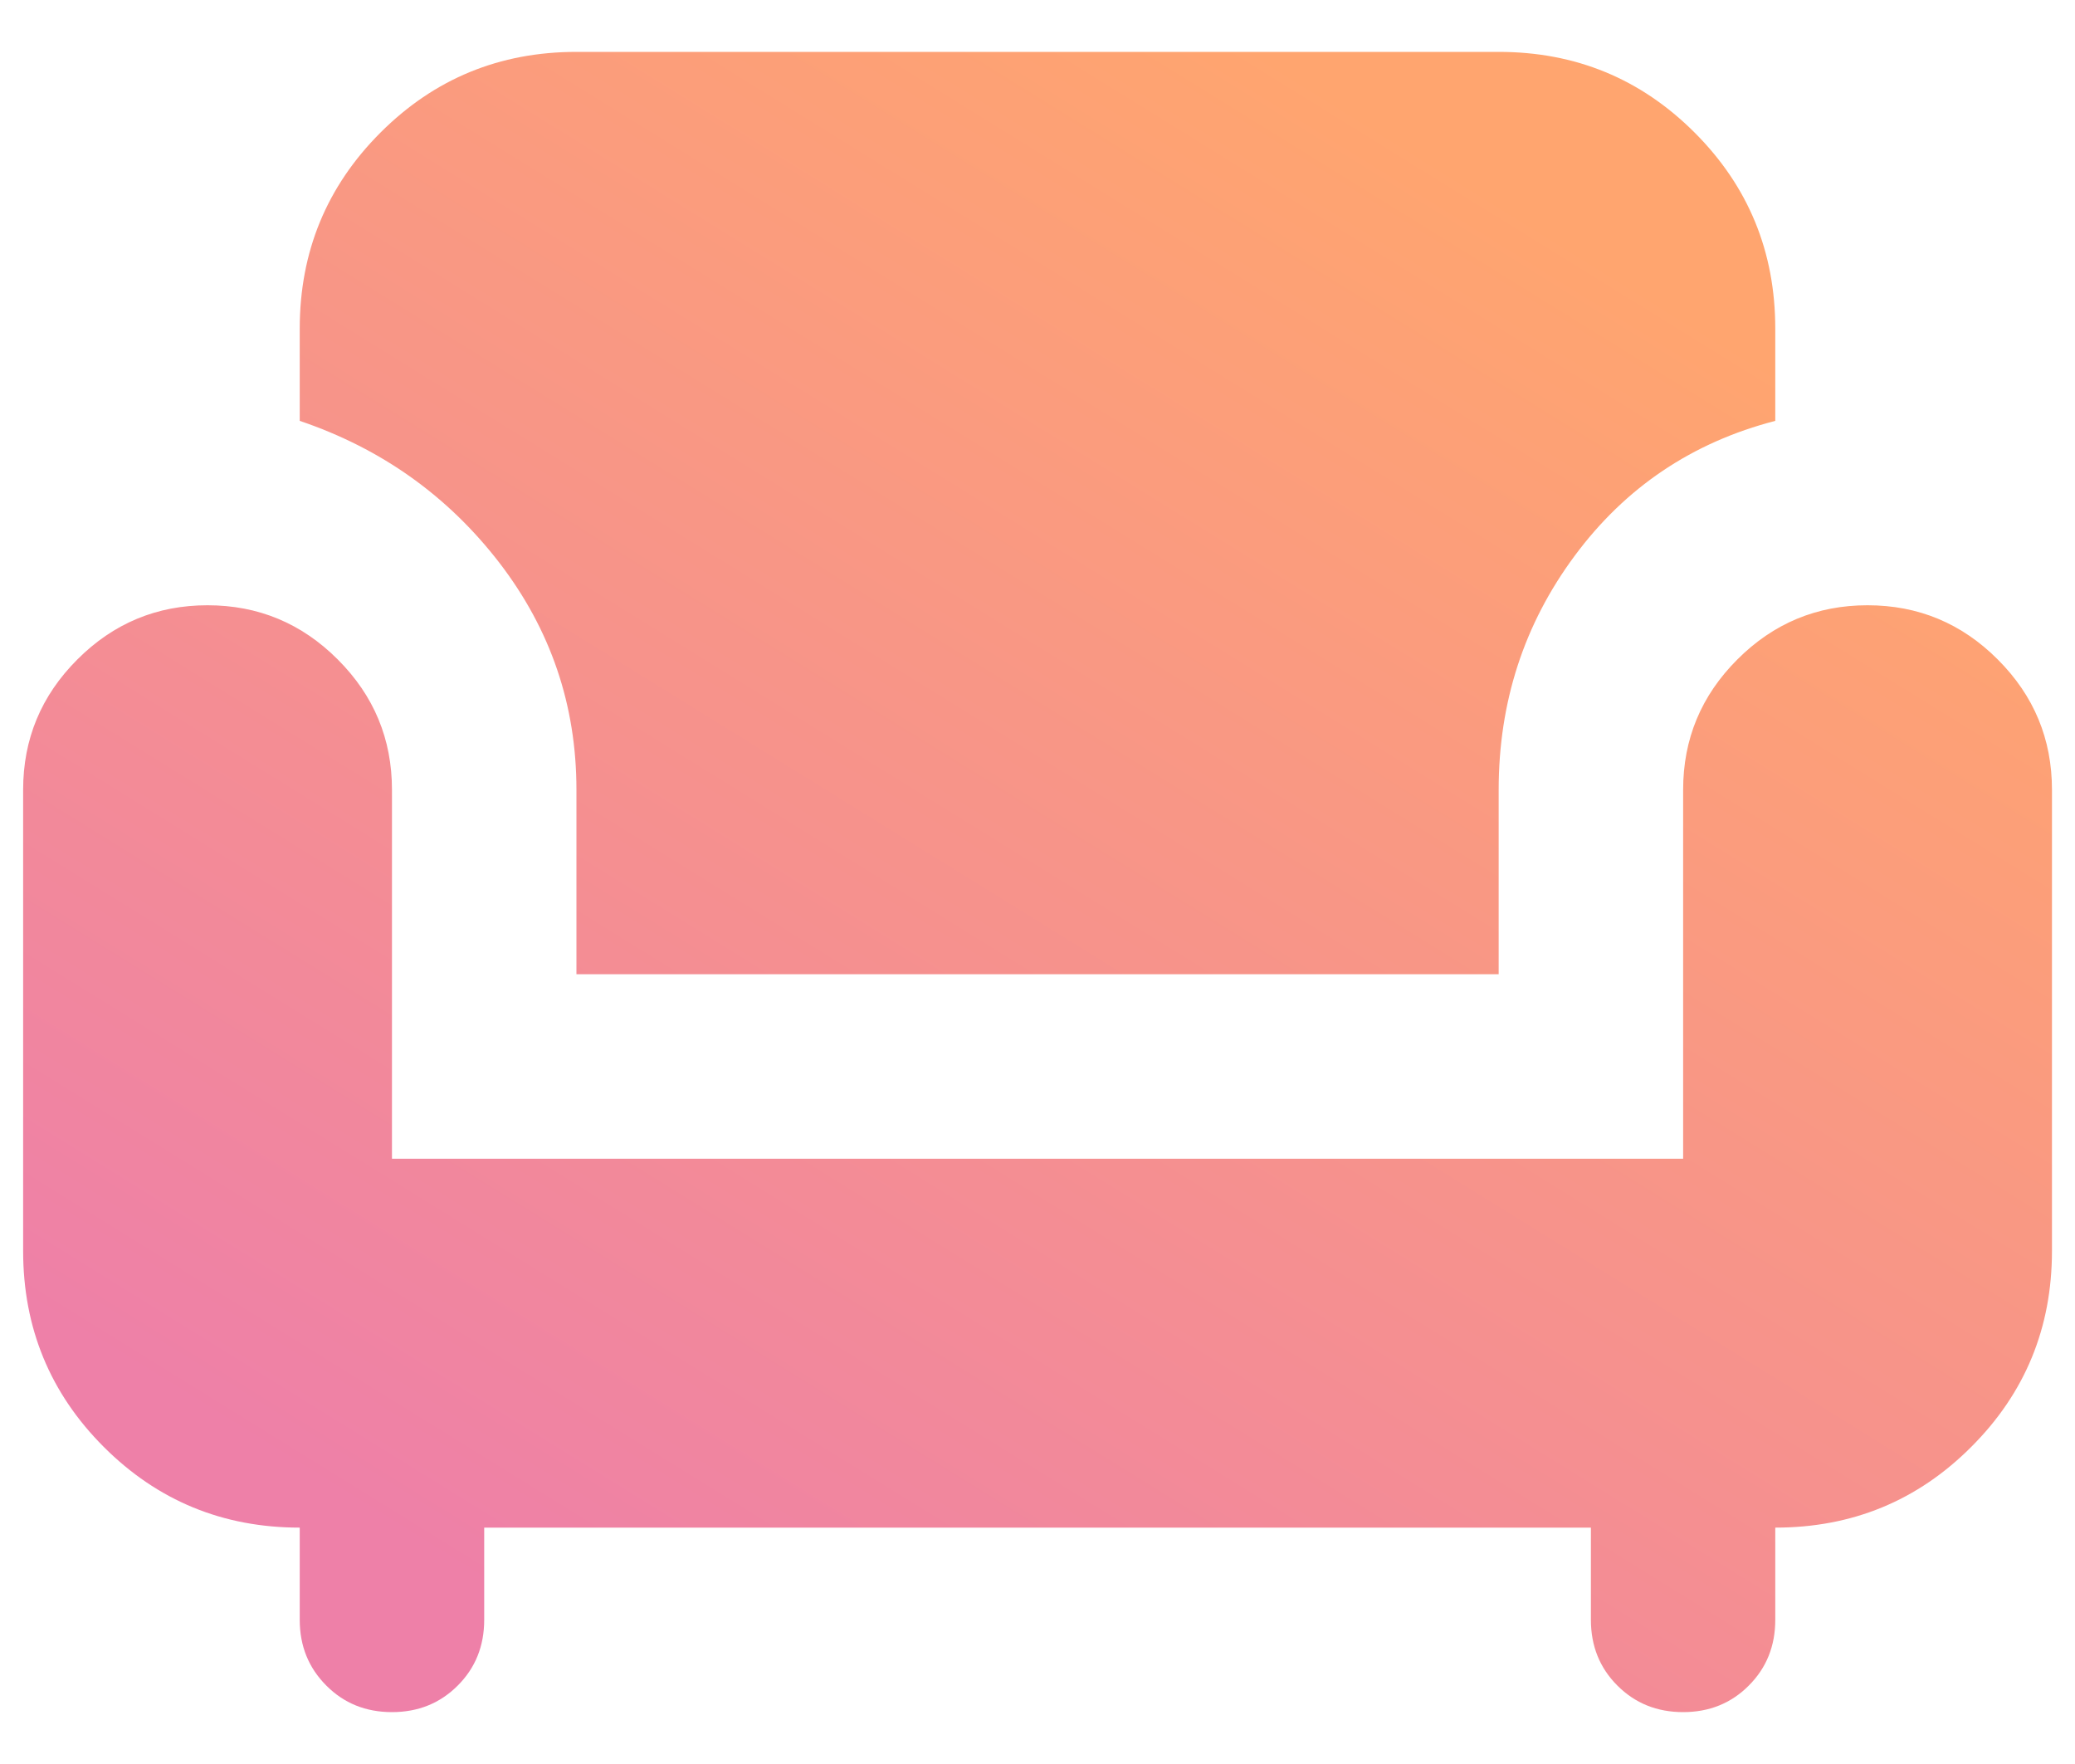 <svg xmlns="http://www.w3.org/2000/svg" fill="none" viewBox="0 0 20 17" height="17" width="20">
<path fill="url(#paint0_linear_15356_8970)" d="M3.778 16.5C3.526 16.5 3.315 16.415 3.145 16.244C2.975 16.074 2.889 15.863 2.889 15.611V14.722C2.149 14.722 1.519 14.463 1 13.944C0.482 13.426 0.223 12.796 0.223 12.056V7.611C0.223 7.122 0.397 6.704 0.745 6.356C1.093 6.007 1.512 5.833 2 5.833C2.489 5.833 2.908 6.007 3.256 6.356C3.604 6.704 3.778 7.122 3.778 7.611V11.167H16.223V7.611C16.223 7.122 16.397 6.704 16.745 6.356C17.093 6.007 17.512 5.833 18 5.833C18.489 5.833 18.908 6.007 19.256 6.356C19.604 6.704 19.778 7.122 19.778 7.611V12.056C19.778 12.796 19.519 13.426 19 13.944C18.482 14.463 17.852 14.722 17.111 14.722V15.611C17.111 15.863 17.026 16.074 16.856 16.244C16.686 16.415 16.474 16.5 16.223 16.5C15.971 16.5 15.76 16.415 15.589 16.244C15.419 16.074 15.334 15.863 15.334 15.611V14.722H4.667V15.611C4.667 15.863 4.582 16.074 4.412 16.244C4.241 16.415 4.03 16.5 3.778 16.5ZM5.556 9.389V7.611C5.556 6.796 5.308 6.067 4.812 5.422C4.315 4.778 3.675 4.322 2.889 4.056V3.167C2.889 2.426 3.149 1.796 3.667 1.278C4.186 0.759 4.815 0.5 5.556 0.5H14.445C15.186 0.5 15.815 0.759 16.334 1.278C16.852 1.796 17.111 2.426 17.111 3.167V4.056C16.311 4.263 15.667 4.696 15.178 5.356C14.689 6.015 14.445 6.767 14.445 7.611V9.389H5.556Z"></path>
<defs>
<linearGradient gradientUnits="userSpaceOnUse" y2="1.285" x2="13.55" y1="15.433" x1="4.786" id="paint0_linear_15356_8970">
<stop stop-color="#EE80A8"></stop>
<stop stop-color="#FFA56F" offset="1"></stop>
</linearGradient>
</defs>
</svg>
